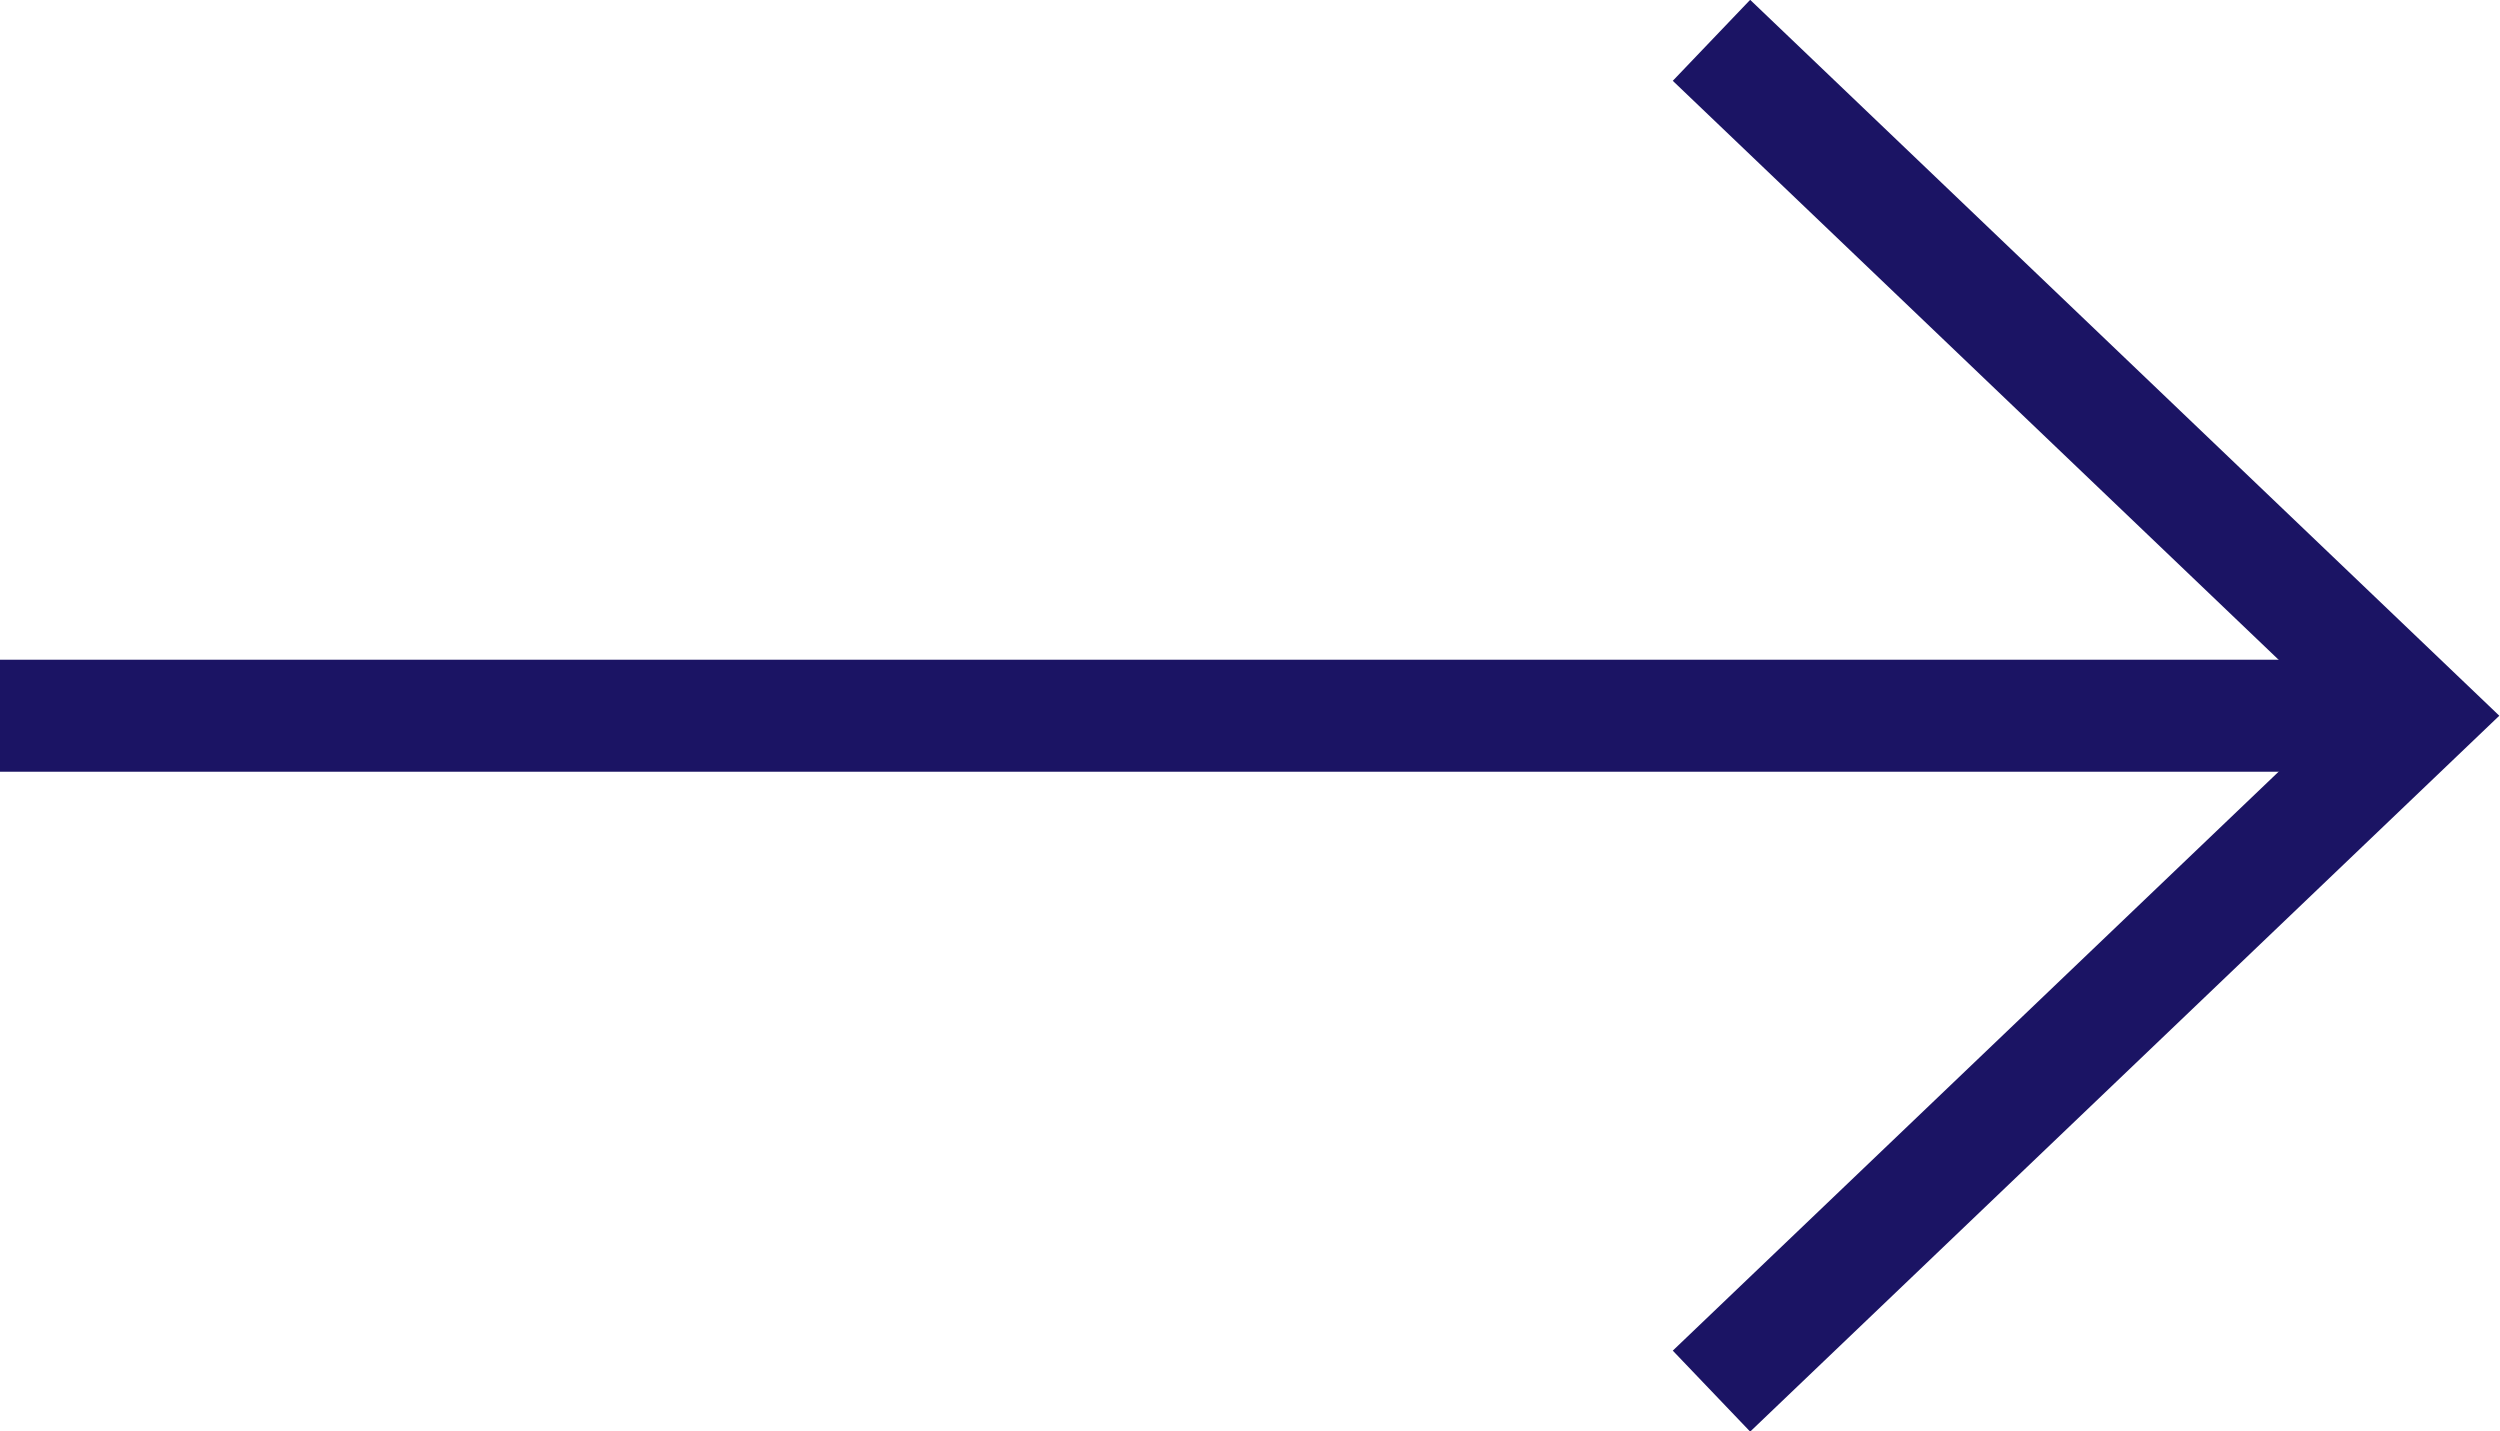 <svg xmlns="http://www.w3.org/2000/svg" viewBox="0 0 22.32 12.78"><defs><style>.a{fill:none;stroke:#1b1464;stroke-miterlimit:10;}</style></defs><line class="a" y1="6.39" x2="20.99" y2="6.39"/><polyline class="a" points="15.28 12.42 21.59 6.39 15.28 0.36"/></svg>